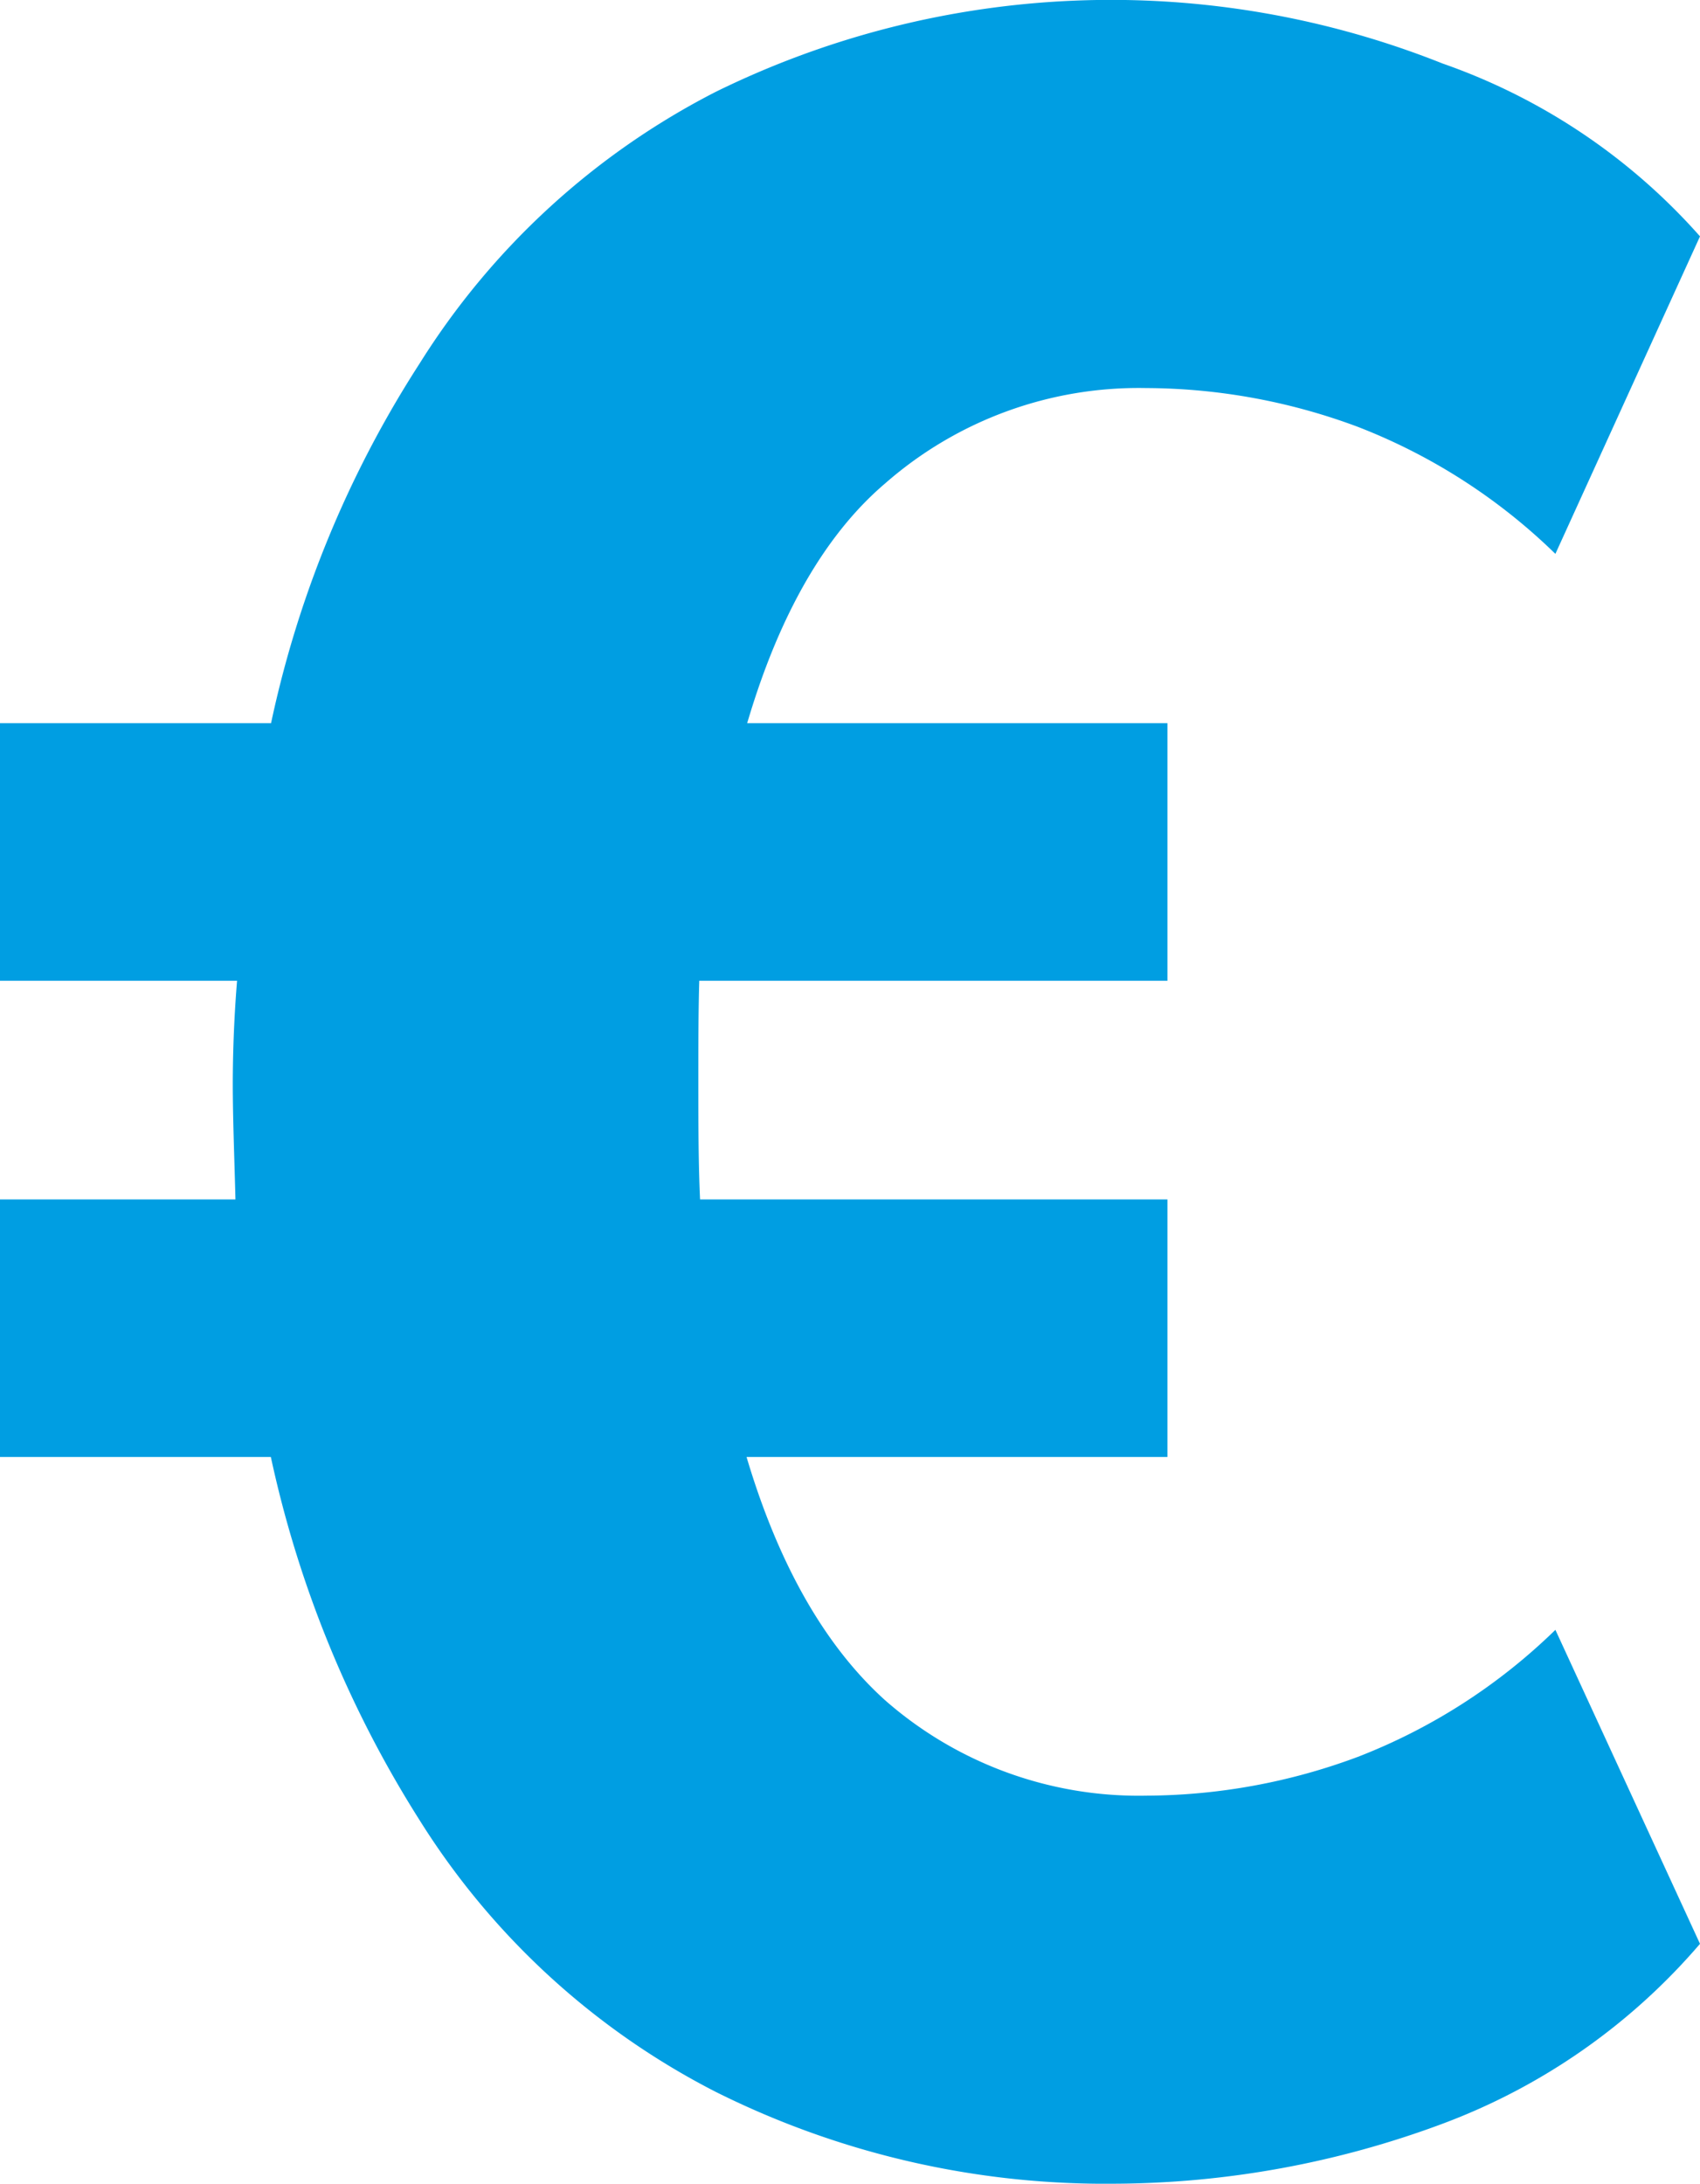 <svg xmlns="http://www.w3.org/2000/svg" viewBox="0 0 48.2 61.9"><defs><style>.ab212eac-15f0-4963-aa47-19f30ed93142{fill:#009ee2;}</style></defs><title>euro </title><g id="bfae2895-fd54-440d-ac20-c1c4ba76f103" data-name="Calque 2"><g id="acf327f0-5b52-41e5-9ab9-48ae13cca115" data-name="Calque 2"><path class="ab212eac-15f0-4963-aa47-19f30ed93142" d="M31.6,61.9a24.7,24.7,0,0,1-11.3-2.6,21.4,21.4,0,0,1-8.4-7.7A31.7,31.7,0,0,1,7.3,39.2l1.8,2.1H0V34H8.6L6.7,35.7c0-1.8-.1-3.5-.1-5a36.7,36.7,0,0,1,.3-4.6l1.8,1.7H0V20.5H9.7L7.3,22.7a30.5,30.5,0,0,1,4.6-12.4,21.4,21.4,0,0,1,8.4-7.7,25.4,25.4,0,0,1,20.6-.8,17.4,17.4,0,0,1,7.3,4.9l-4.1,9a16.6,16.6,0,0,0-5.6-3.6,17.3,17.3,0,0,0-6-1.1,10.9,10.9,0,0,0-7.4,2.7c-2,1.7-3.5,4.6-4.4,8.7L19,20.5H33.1v7.3H17.7l2.2-1.4c-.1,1.2-.1,2.7-.1,4.2s0,3,.1,4.2L17.8,34H33.1v7.3H19.2l1.5-1.8c.9,4,2.4,6.9,4.4,8.7a10.9,10.9,0,0,0,7.4,2.7,17.3,17.3,0,0,0,6-1.1,16.6,16.6,0,0,0,5.6-3.6l4.1,8.9a17.8,17.8,0,0,1-7.3,5.1A26.9,26.9,0,0,1,31.6,61.9Z"></path></g></g></svg>
